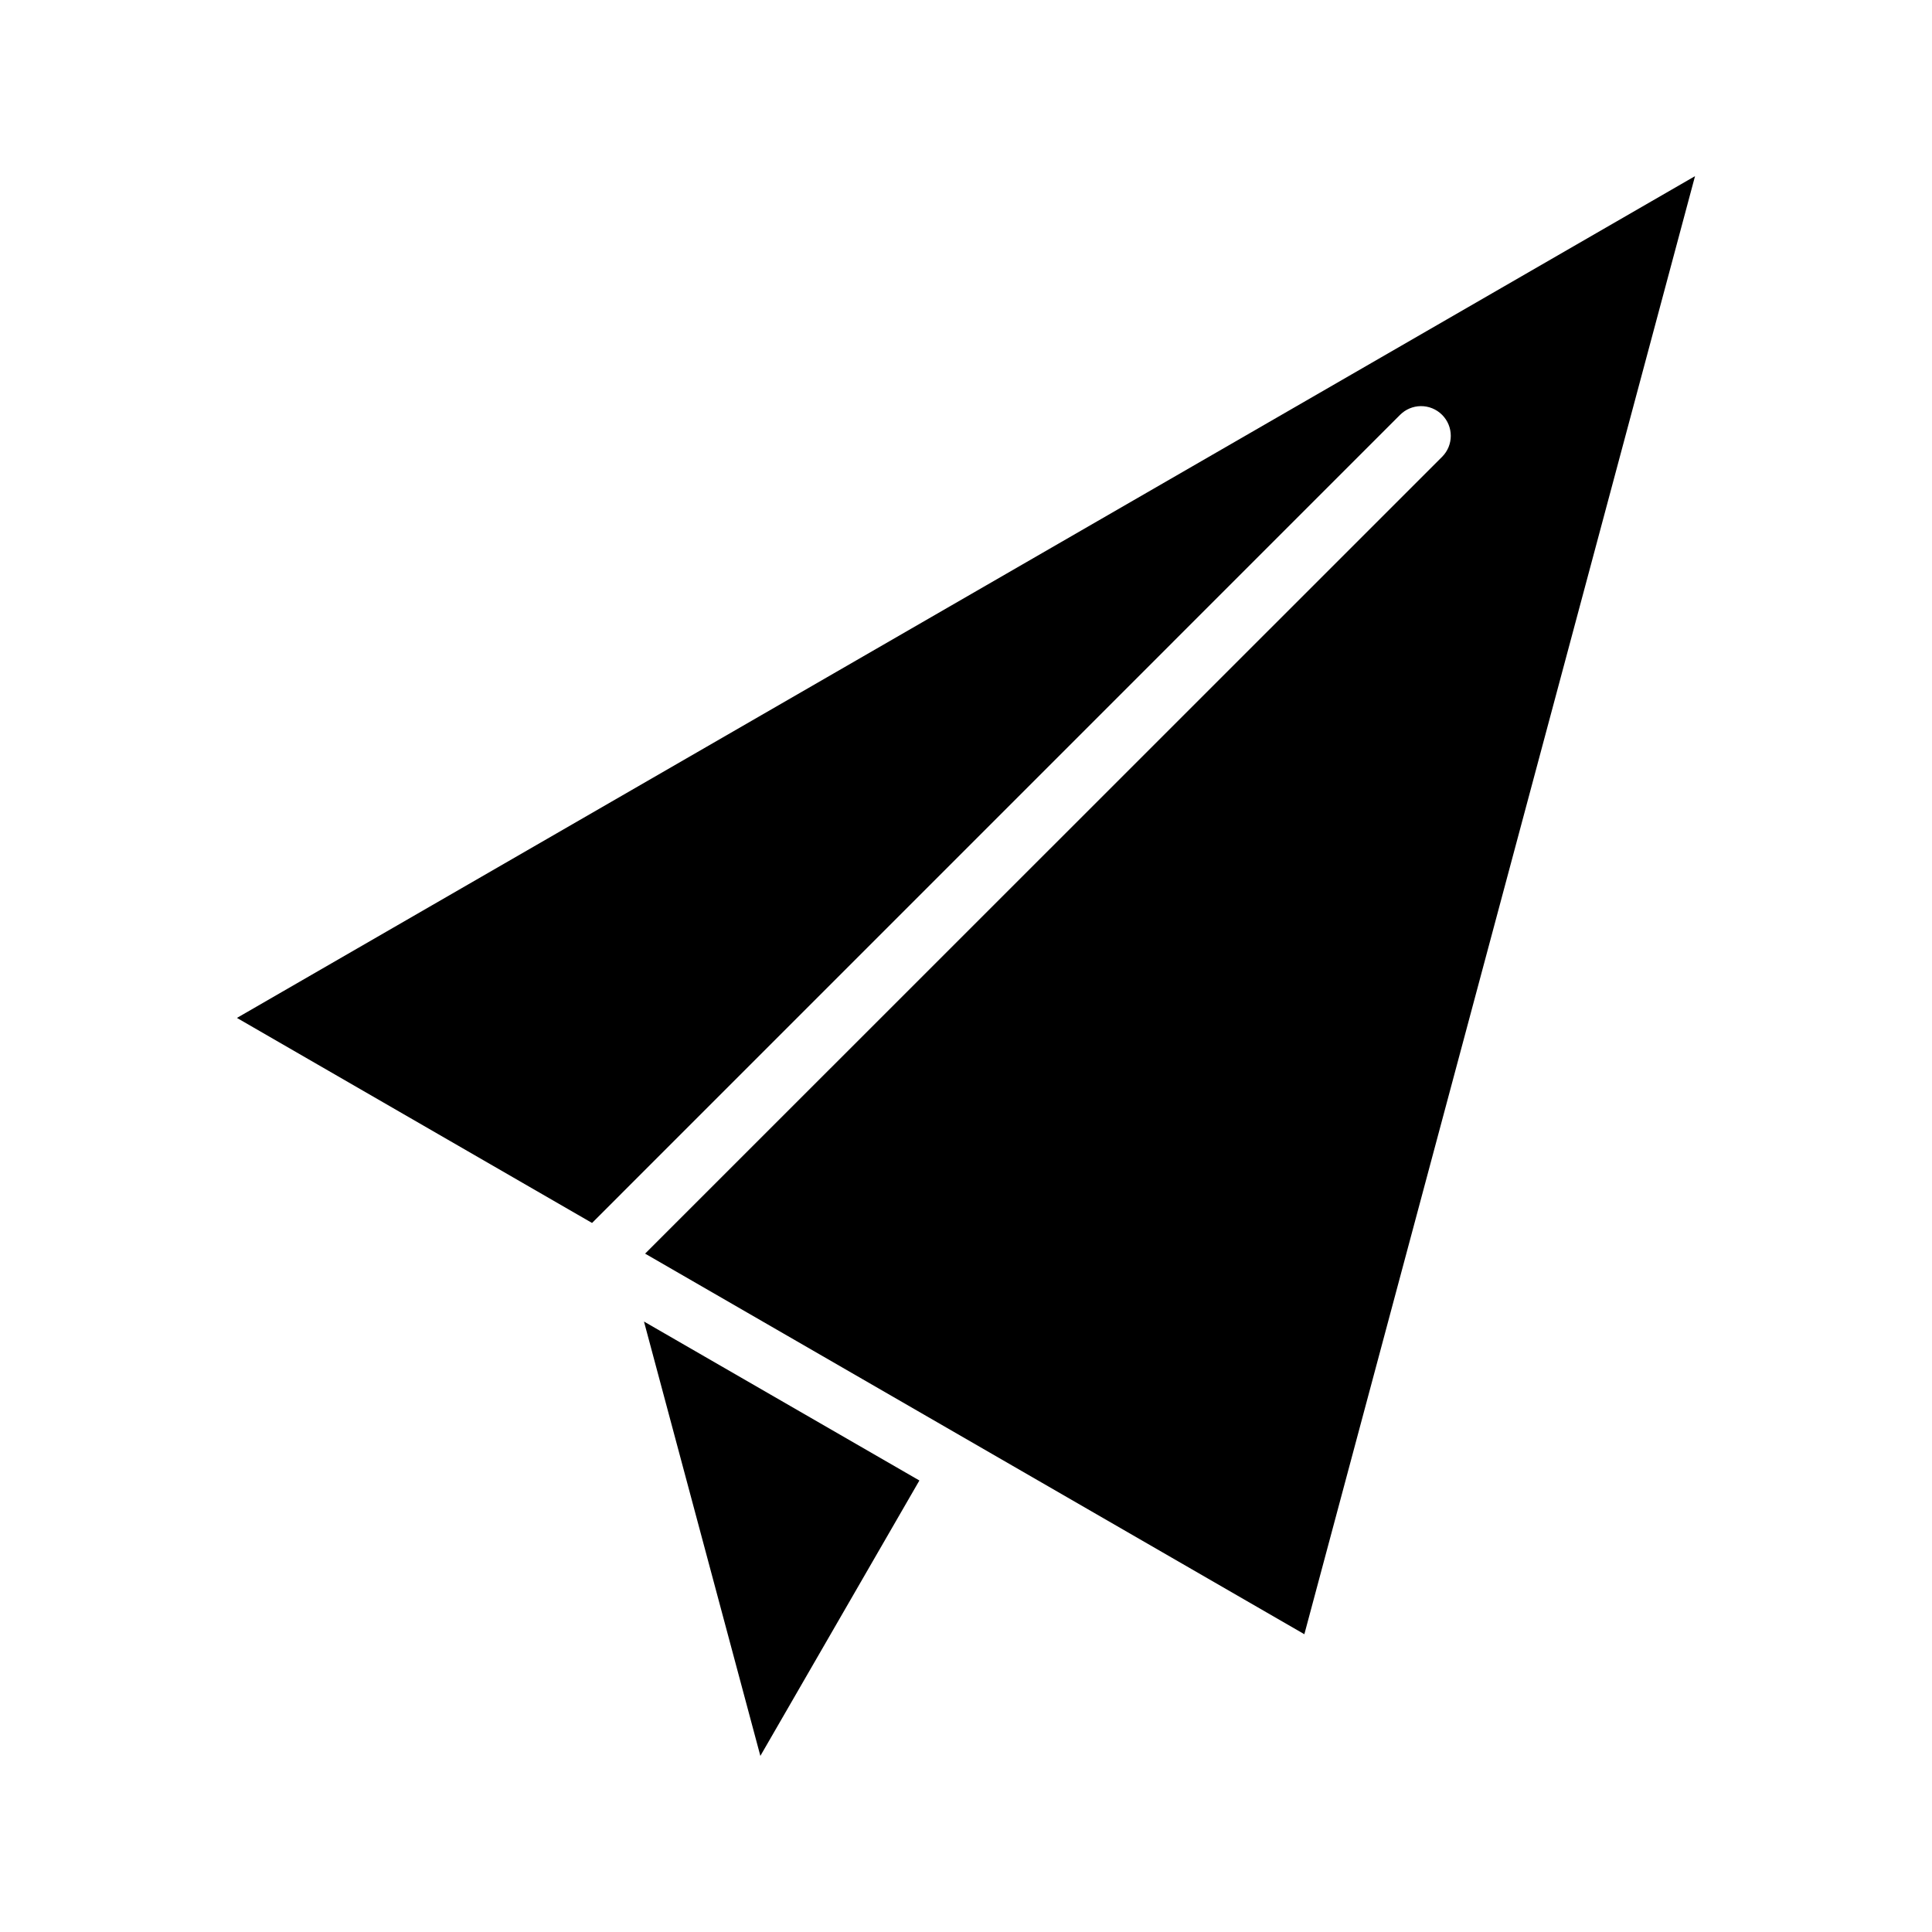 <?xml version="1.0" encoding="UTF-8"?>
<!-- Uploaded to: ICON Repo, www.svgrepo.com, Generator: ICON Repo Mixer Tools -->
<svg fill="#000000" width="800px" height="800px" version="1.1" viewBox="144 144 512 512" xmlns="http://www.w3.org/2000/svg">
 <path d="m593.2 190.68-386.41 223.08 94.109 54.336 214.14-214.16c1.449-1.453 3.406-2.277 5.457-2.309 2.125-0.027 4.172 0.805 5.672 2.309 3.074 3.074 3.074 8.055 0 11.129l-211.21 211.16 174.71 100.86zm-278.54 303.54 30.844 115.11 42.145-72.984z"/>
</svg>